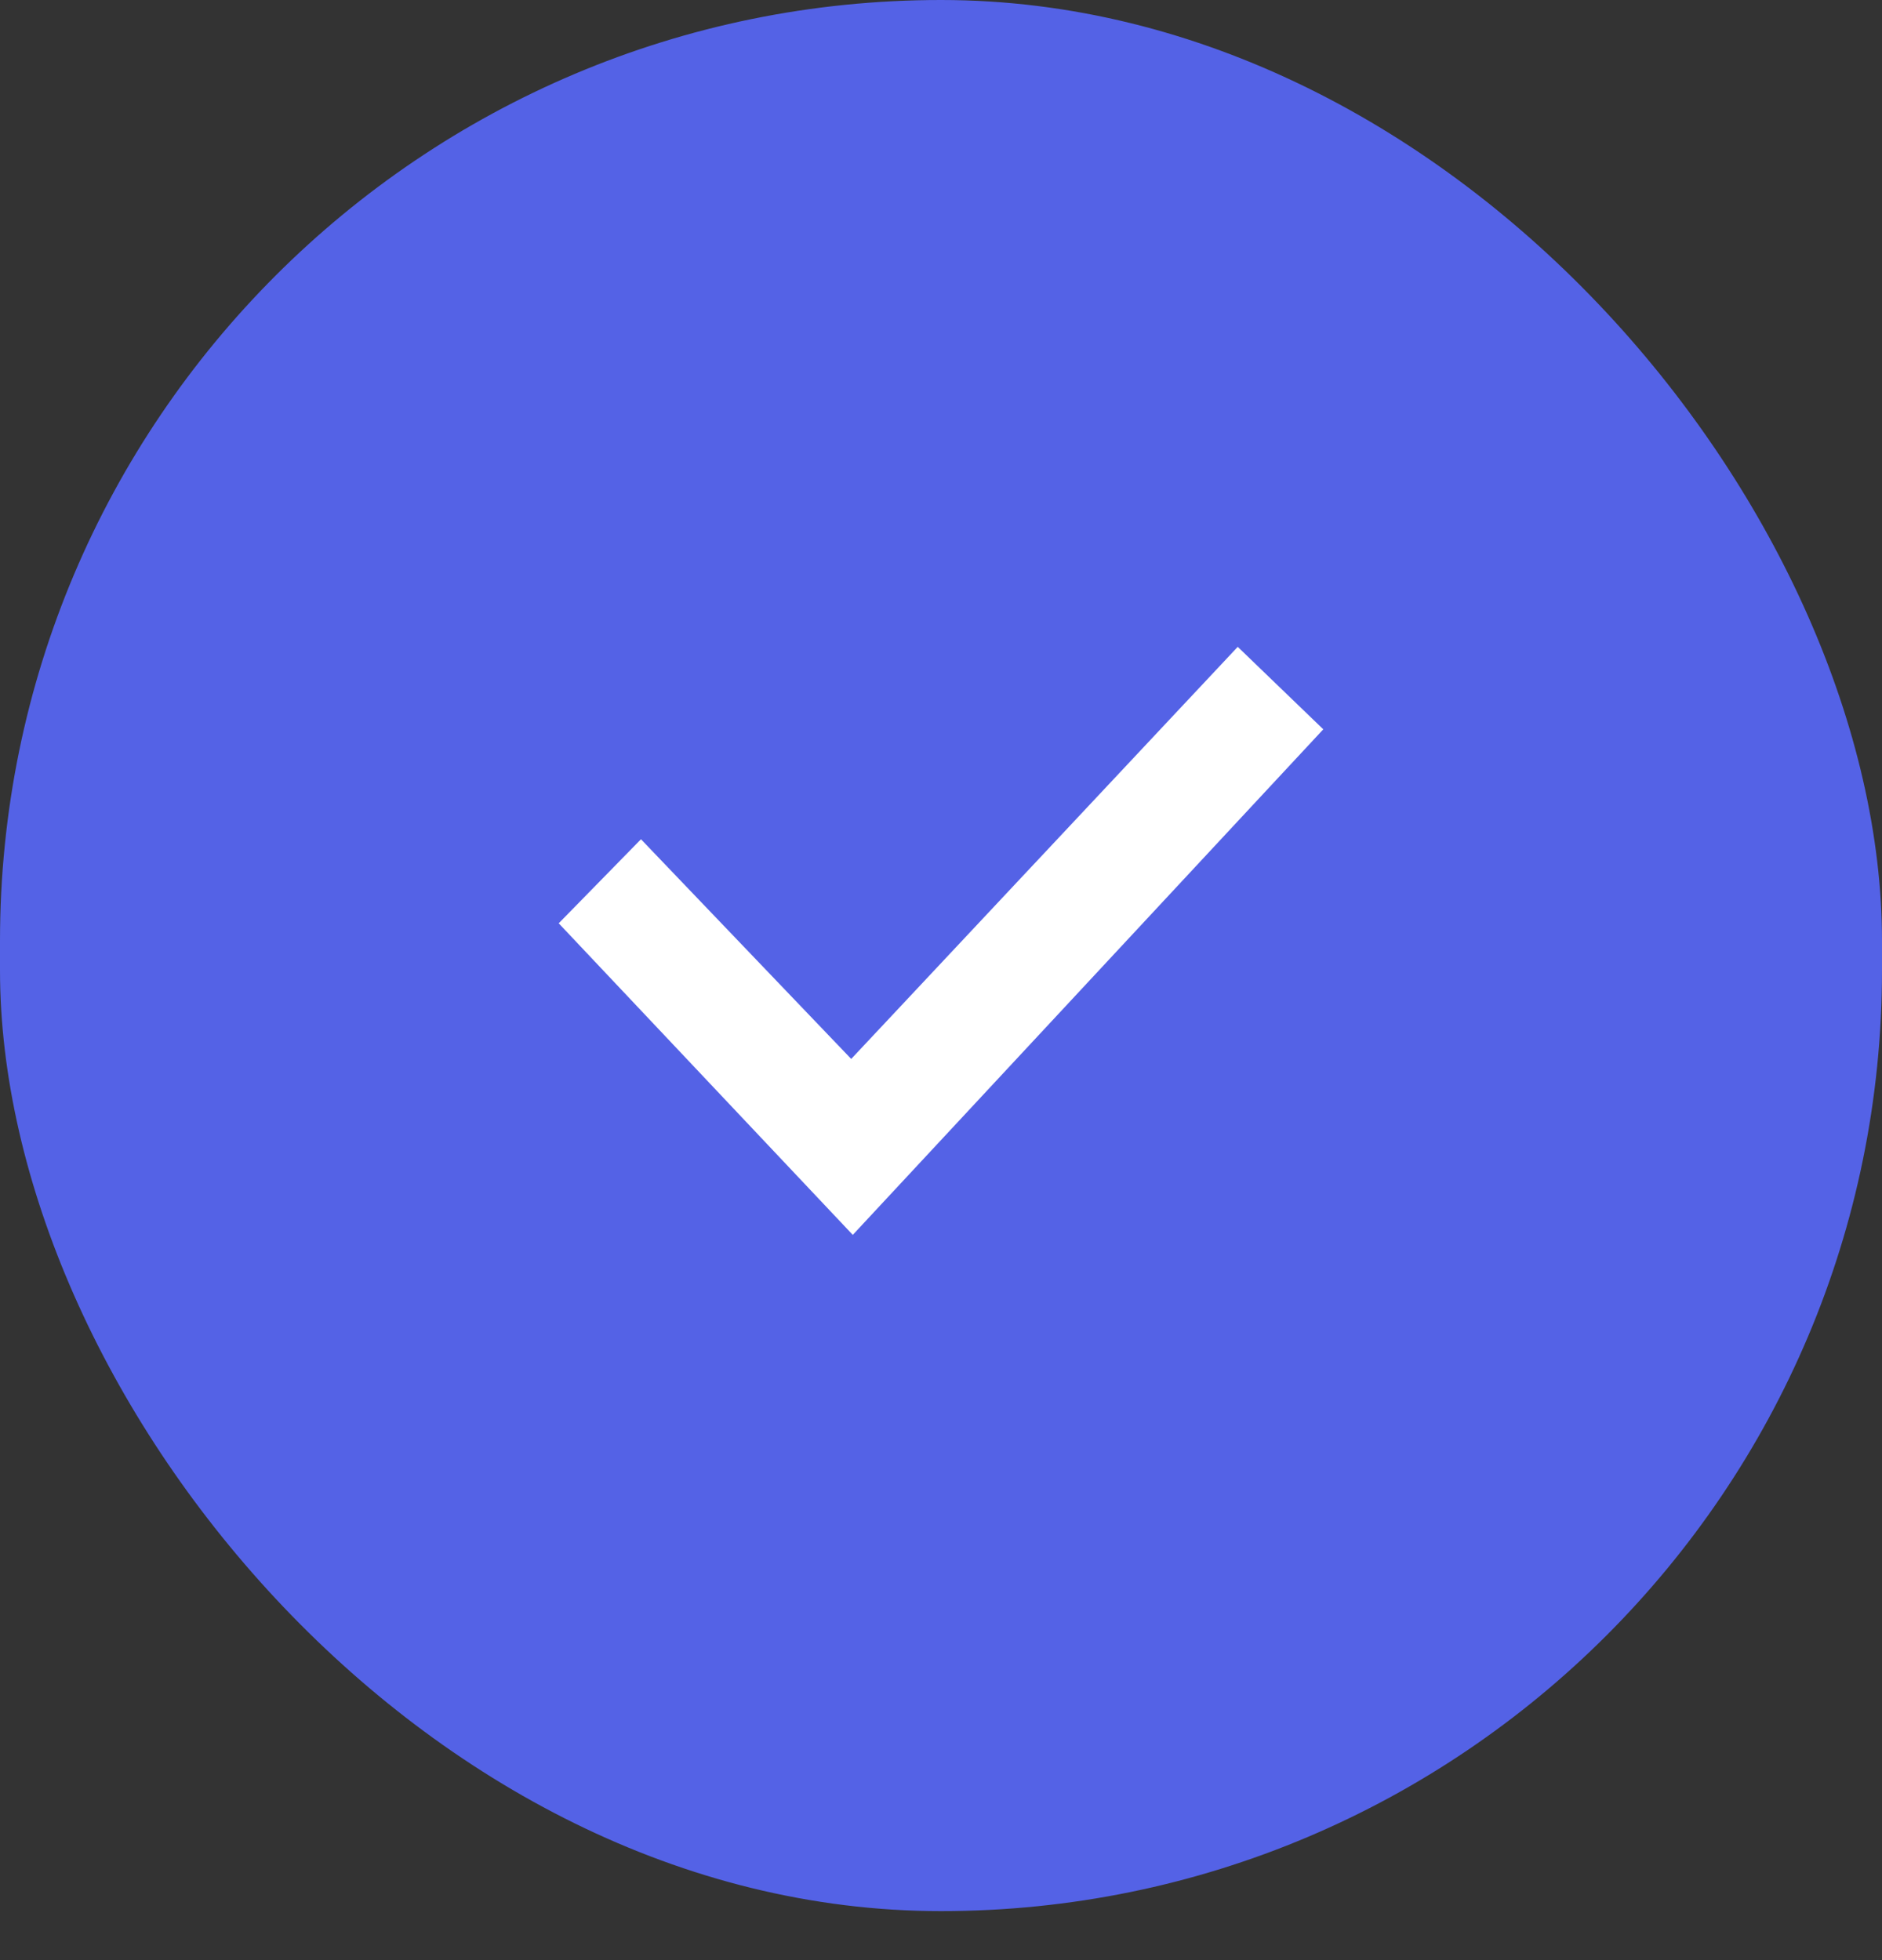 <svg width="24" height="25" viewBox="0 0 24 25" fill="none" xmlns="http://www.w3.org/2000/svg">
<rect x="0" y="0" width="24" height="25" fill="#333333" stroke="none"/>
<rect width="24" height="24.375" rx="12" fill="#5462E6"/>
<g clip-path="url(#clip0_7332_2697)">
<path d="M10.875 15.75L7.125 11.776L8.174 10.704L10.855 13.506L15.784 8.25L16.875 9.302L10.875 15.75Z" fill="white"/>
</g>
<defs>
<clipPath id="clip0_7332_2697">
<rect width="9.75" height="9" fill="white" transform="translate(7.125 7.5)"/>
</clipPath>
</defs>
</svg>
